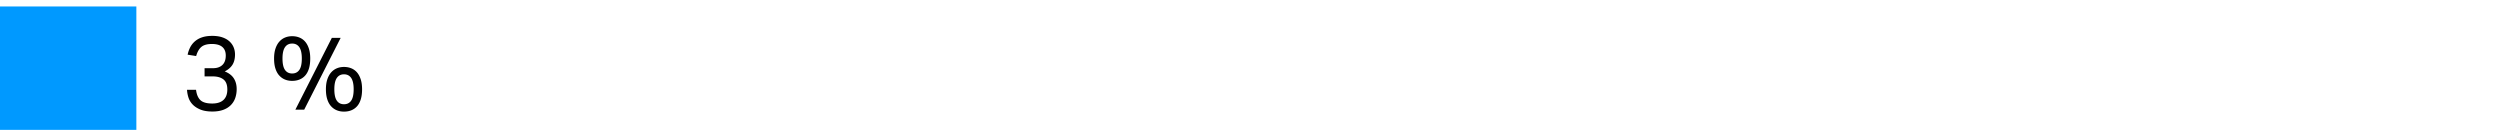 <svg xmlns="http://www.w3.org/2000/svg" width="385" height="21" viewBox="0 0 385 21"><g fill="#09f"><path d="M20 1h1v19h-1zM0 1h20v19H0z"/></g><path d="M30.192 13.83c.085.715.31 1.245.672 1.592.363.347.971.52 1.824.52.757 0 1.333-.184 1.728-.552s.592-.904.592-1.607c0-.726-.2-1.243-.6-1.553-.4-.309-.947-.464-1.64-.464h-1.264v-1.264h1.312c.608 0 1.085-.165 1.432-.496s.52-.816.52-1.456c0-.576-.179-1.016-.536-1.32-.357-.304-.888-.456-1.592-.456-.726 0-1.267.149-1.624.448-.357.299-.627.768-.808 1.408l-1.312-.208a4.39 4.39 0 01.368-1.08c.17-.347.402-.656.696-.928a3.185 3.185 0 011.112-.648c.448-.16.987-.24 1.616-.24.597 0 1.115.075 1.552.225.437.149.8.354 1.088.616.288.261.504.565.648.911.144.347.216.718.216 1.112 0 .63-.128 1.152-.384 1.568-.256.416-.656.763-1.2 1.04.64.256 1.106.613 1.4 1.071.293.459.44 1.009.44 1.648 0 .502-.075.963-.224 1.384a2.89 2.89 0 01-.688 1.096c-.31.31-.699.55-1.168.721-.47.17-1.019.256-1.648.256-.758 0-1.384-.104-1.88-.312-.496-.208-.894-.472-1.192-.792a2.752 2.752 0 01-.632-1.071 4.801 4.801 0 01-.216-1.168h1.392zM44.992 12.454c-.406 0-.776-.069-1.112-.208s-.629-.347-.88-.624-.445-.633-.584-1.064-.208-.946-.208-1.544c0-.587.072-1.096.216-1.528.144-.432.341-.789.592-1.071.25-.283.544-.493.88-.632s.701-.208 1.096-.208c.405 0 .778.069 1.12.208s.635.349.88.632c.245.282.437.64.576 1.071.139.433.208.941.208 1.528 0 .598-.067 1.112-.2 1.544-.134.432-.323.787-.568 1.064s-.539.485-.88.624-.72.208-1.136.208zm0-1.137c.48 0 .848-.184 1.104-.552.256-.368.384-.952.384-1.752 0-.789-.128-1.37-.384-1.744-.256-.373-.624-.56-1.104-.56s-.848.187-1.104.56c-.256.374-.384.955-.384 1.744 0 .8.128 1.384.384 1.752.256.368.624.552 1.104.552zm1.856 5.568h-1.36l5.616-11.056h1.36l-5.616 11.056zm6.128.304c-.406 0-.776-.069-1.112-.208s-.629-.347-.88-.624-.445-.632-.584-1.063c-.139-.433-.208-.946-.208-1.544 0-.587.072-1.097.216-1.528.144-.432.341-.789.592-1.072.25-.282.544-.493.88-.632s.701-.208 1.096-.208c.405 0 .778.069 1.12.208.341.139.634.35.88.632.245.283.437.641.576 1.072s.208.941.208 1.528c0 .598-.066 1.111-.2 1.544-.134.432-.323.786-.568 1.063-.246.277-.539.485-.88.624s-.72.208-1.136.208zm0-1.136c.48 0 .848-.184 1.104-.552.256-.368.384-.952.384-1.752 0-.789-.128-1.371-.384-1.744s-.624-.561-1.104-.561-.848.188-1.104.561c-.256.373-.384.955-.384 1.744 0 .8.128 1.384.384 1.752.256.368.624.552 1.104.552z"/></svg>